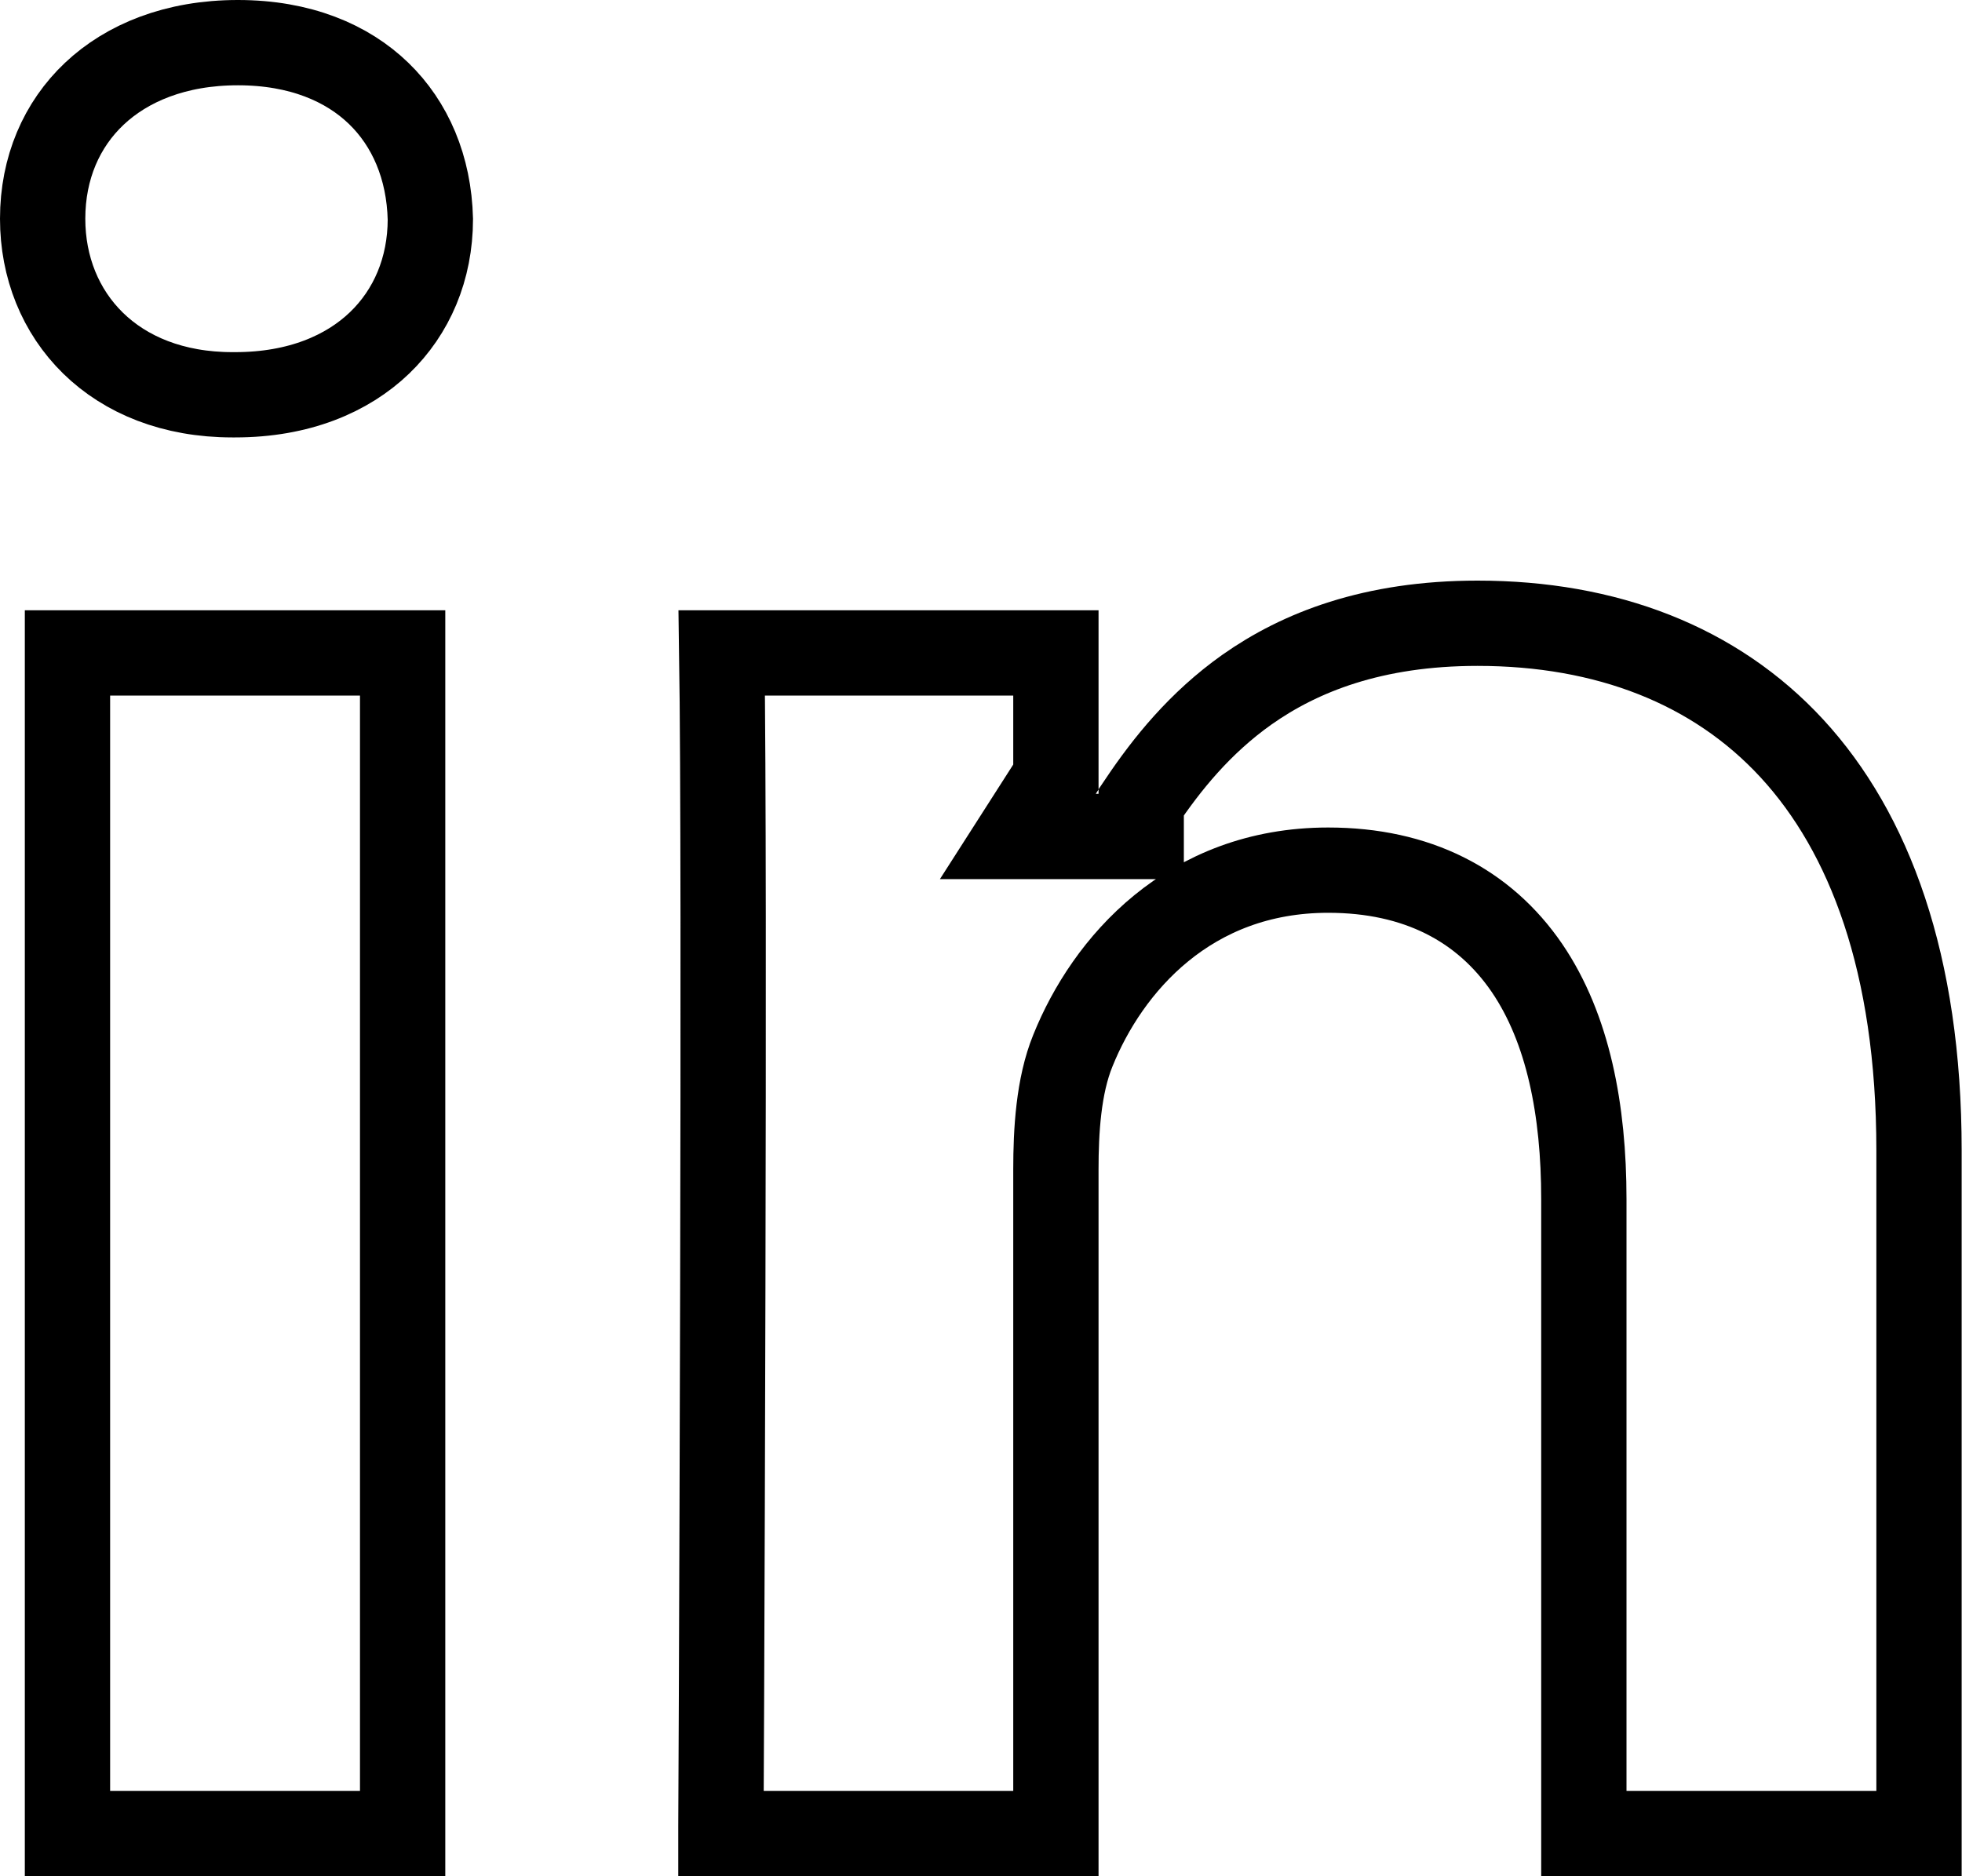 <svg width="23" height="22" viewBox="0 0 23 22" fill="none" xmlns="http://www.w3.org/2000/svg">
<path d="M2.726 4.629V4.629H2.724C1.334 4.629 0.5 3.702 0.5 2.565C0.5 1.967 0.724 1.46 1.105 1.1C1.487 0.739 2.057 0.5 2.789 0.5C3.519 0.5 4.07 0.738 4.439 1.095C4.809 1.453 5.03 1.962 5.045 2.571C5.044 3.152 4.827 3.658 4.449 4.021C4.071 4.384 3.503 4.629 2.757 4.629C2.757 4.629 2.757 4.629 2.756 4.629L2.726 4.629ZM12.378 7.656V9.111L11.932 9.808H12.846H12.878H13.378V9.407C13.676 8.964 14.063 8.479 14.618 8.086C15.238 7.649 16.093 7.308 17.321 7.308C18.831 7.308 20.106 7.799 21.007 8.777C21.912 9.76 22.496 11.295 22.496 13.489V21.5H18.567V14.06C18.567 13.016 18.383 12.06 17.901 11.351C17.396 10.611 16.609 10.203 15.57 10.203C13.938 10.203 12.981 11.315 12.577 12.319C12.407 12.735 12.378 13.267 12.378 13.711V21.5H8.451L8.451 21.422C8.453 21.051 8.455 20.52 8.458 19.878C8.463 18.596 8.469 16.87 8.473 15.101C8.48 12.112 8.481 8.975 8.461 7.656H12.378ZM4.72 7.656V21.5H0.791V7.656H4.72Z" stroke="black"/>
</svg>
